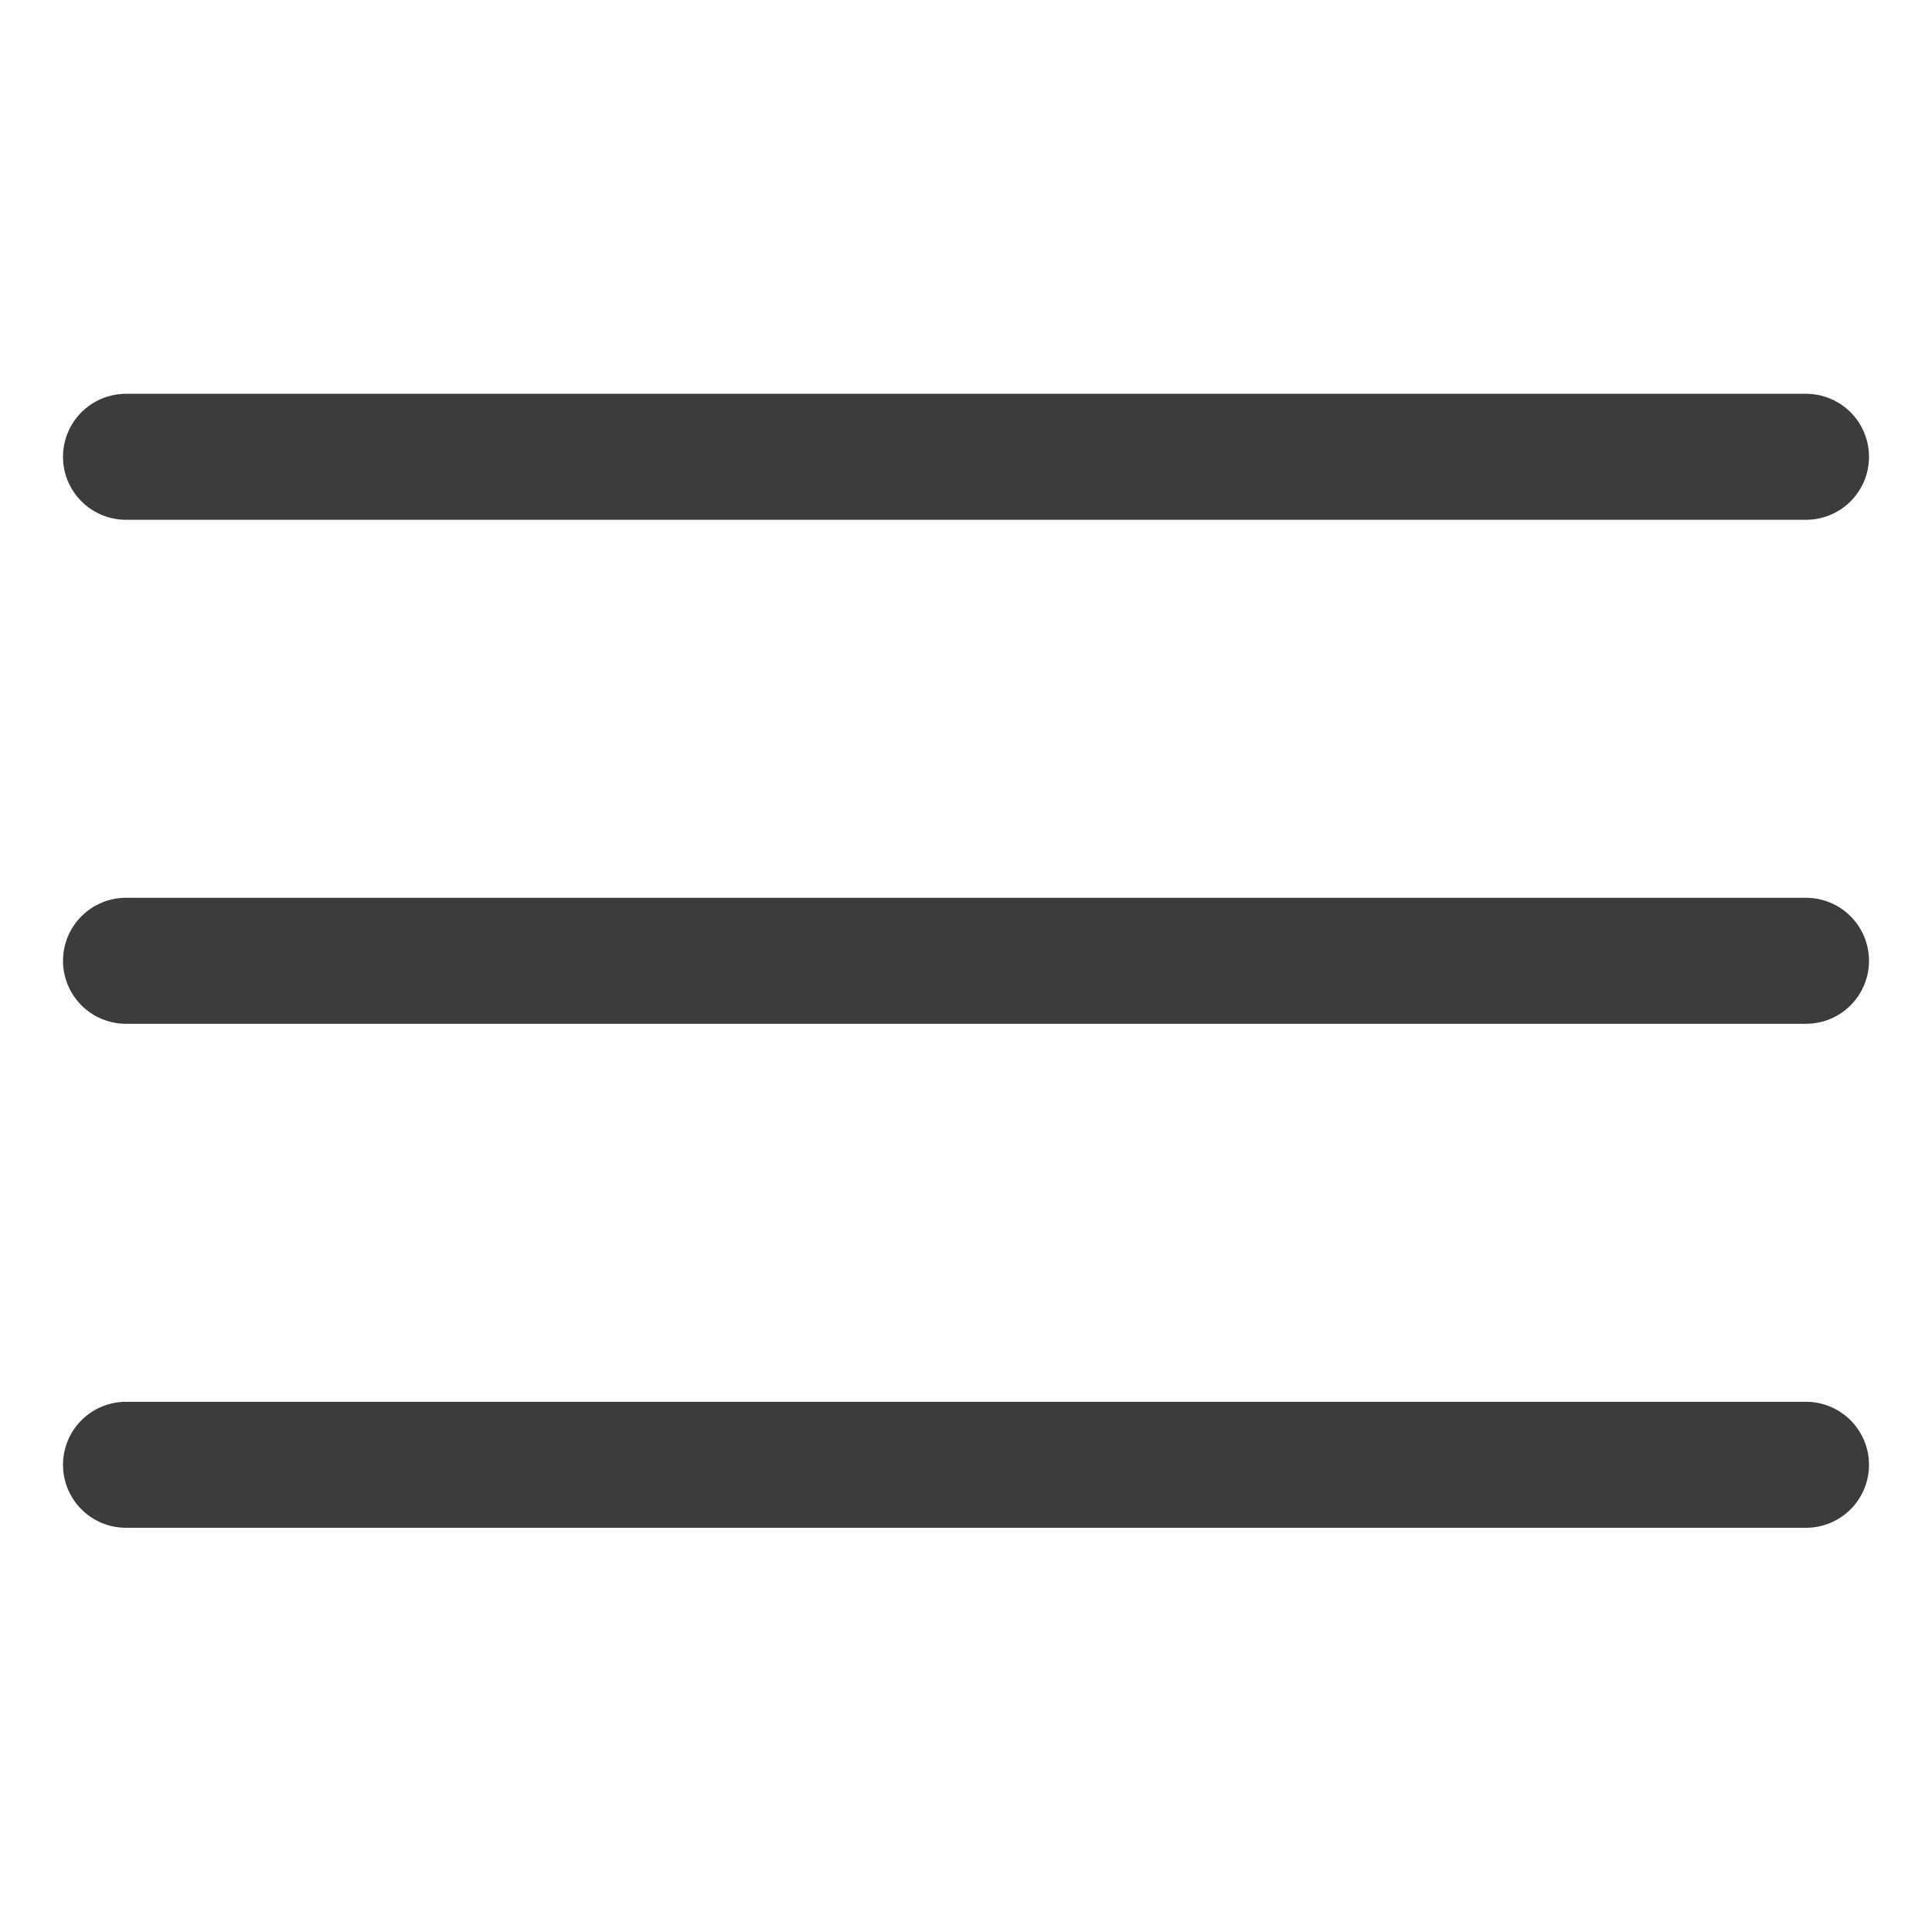 <?xml version="1.0" encoding="utf-8"?>
<!-- Generator: Adobe Illustrator 16.0.0, SVG Export Plug-In . SVG Version: 6.00 Build 0)  -->
<!DOCTYPE svg PUBLIC "-//W3C//DTD SVG 1.1//EN" "http://www.w3.org/Graphics/SVG/1.1/DTD/svg11.dtd">
<svg version="1.1" id="Layer_1" xmlns="http://www.w3.org/2000/svg" xmlns:xlink="http://www.w3.org/1999/xlink" x="0px" y="0px"
	 width="23px" height="23px" viewBox="0 -4 23 23" enable-background="new 0 -4 23 23" xml:space="preserve">
<title>Burger Icon</title>
<desc>Created with Sketch.</desc>
<g id="Mobile-_x2F_-Navigation-" transform="translate(-326, -34)">
	<g id="Burger-Menu">
		<g transform="translate(315, 19)">
			<g id="Burger-Icon" transform="translate(11.938, 14.938)">
				<path id="Line" fill="none" stroke="#3C3C3A" stroke-width="1.5" stroke-linecap="round" stroke-linejoin="round" d="M0.562,1.5
					h20"/>
				<path id="Line-Copy" fill="none" stroke="#3C3C3A" stroke-width="1.5" stroke-linecap="round" stroke-linejoin="round" d="
					M0.562,7.5h20"/>
				<path id="Line-Copy-2" fill="none" stroke="#3C3C3A" stroke-width="1.5" stroke-linecap="round" stroke-linejoin="round" d="
					M0.562,13.5h20"/>
			</g>
		</g>
	</g>
</g>
</svg>
